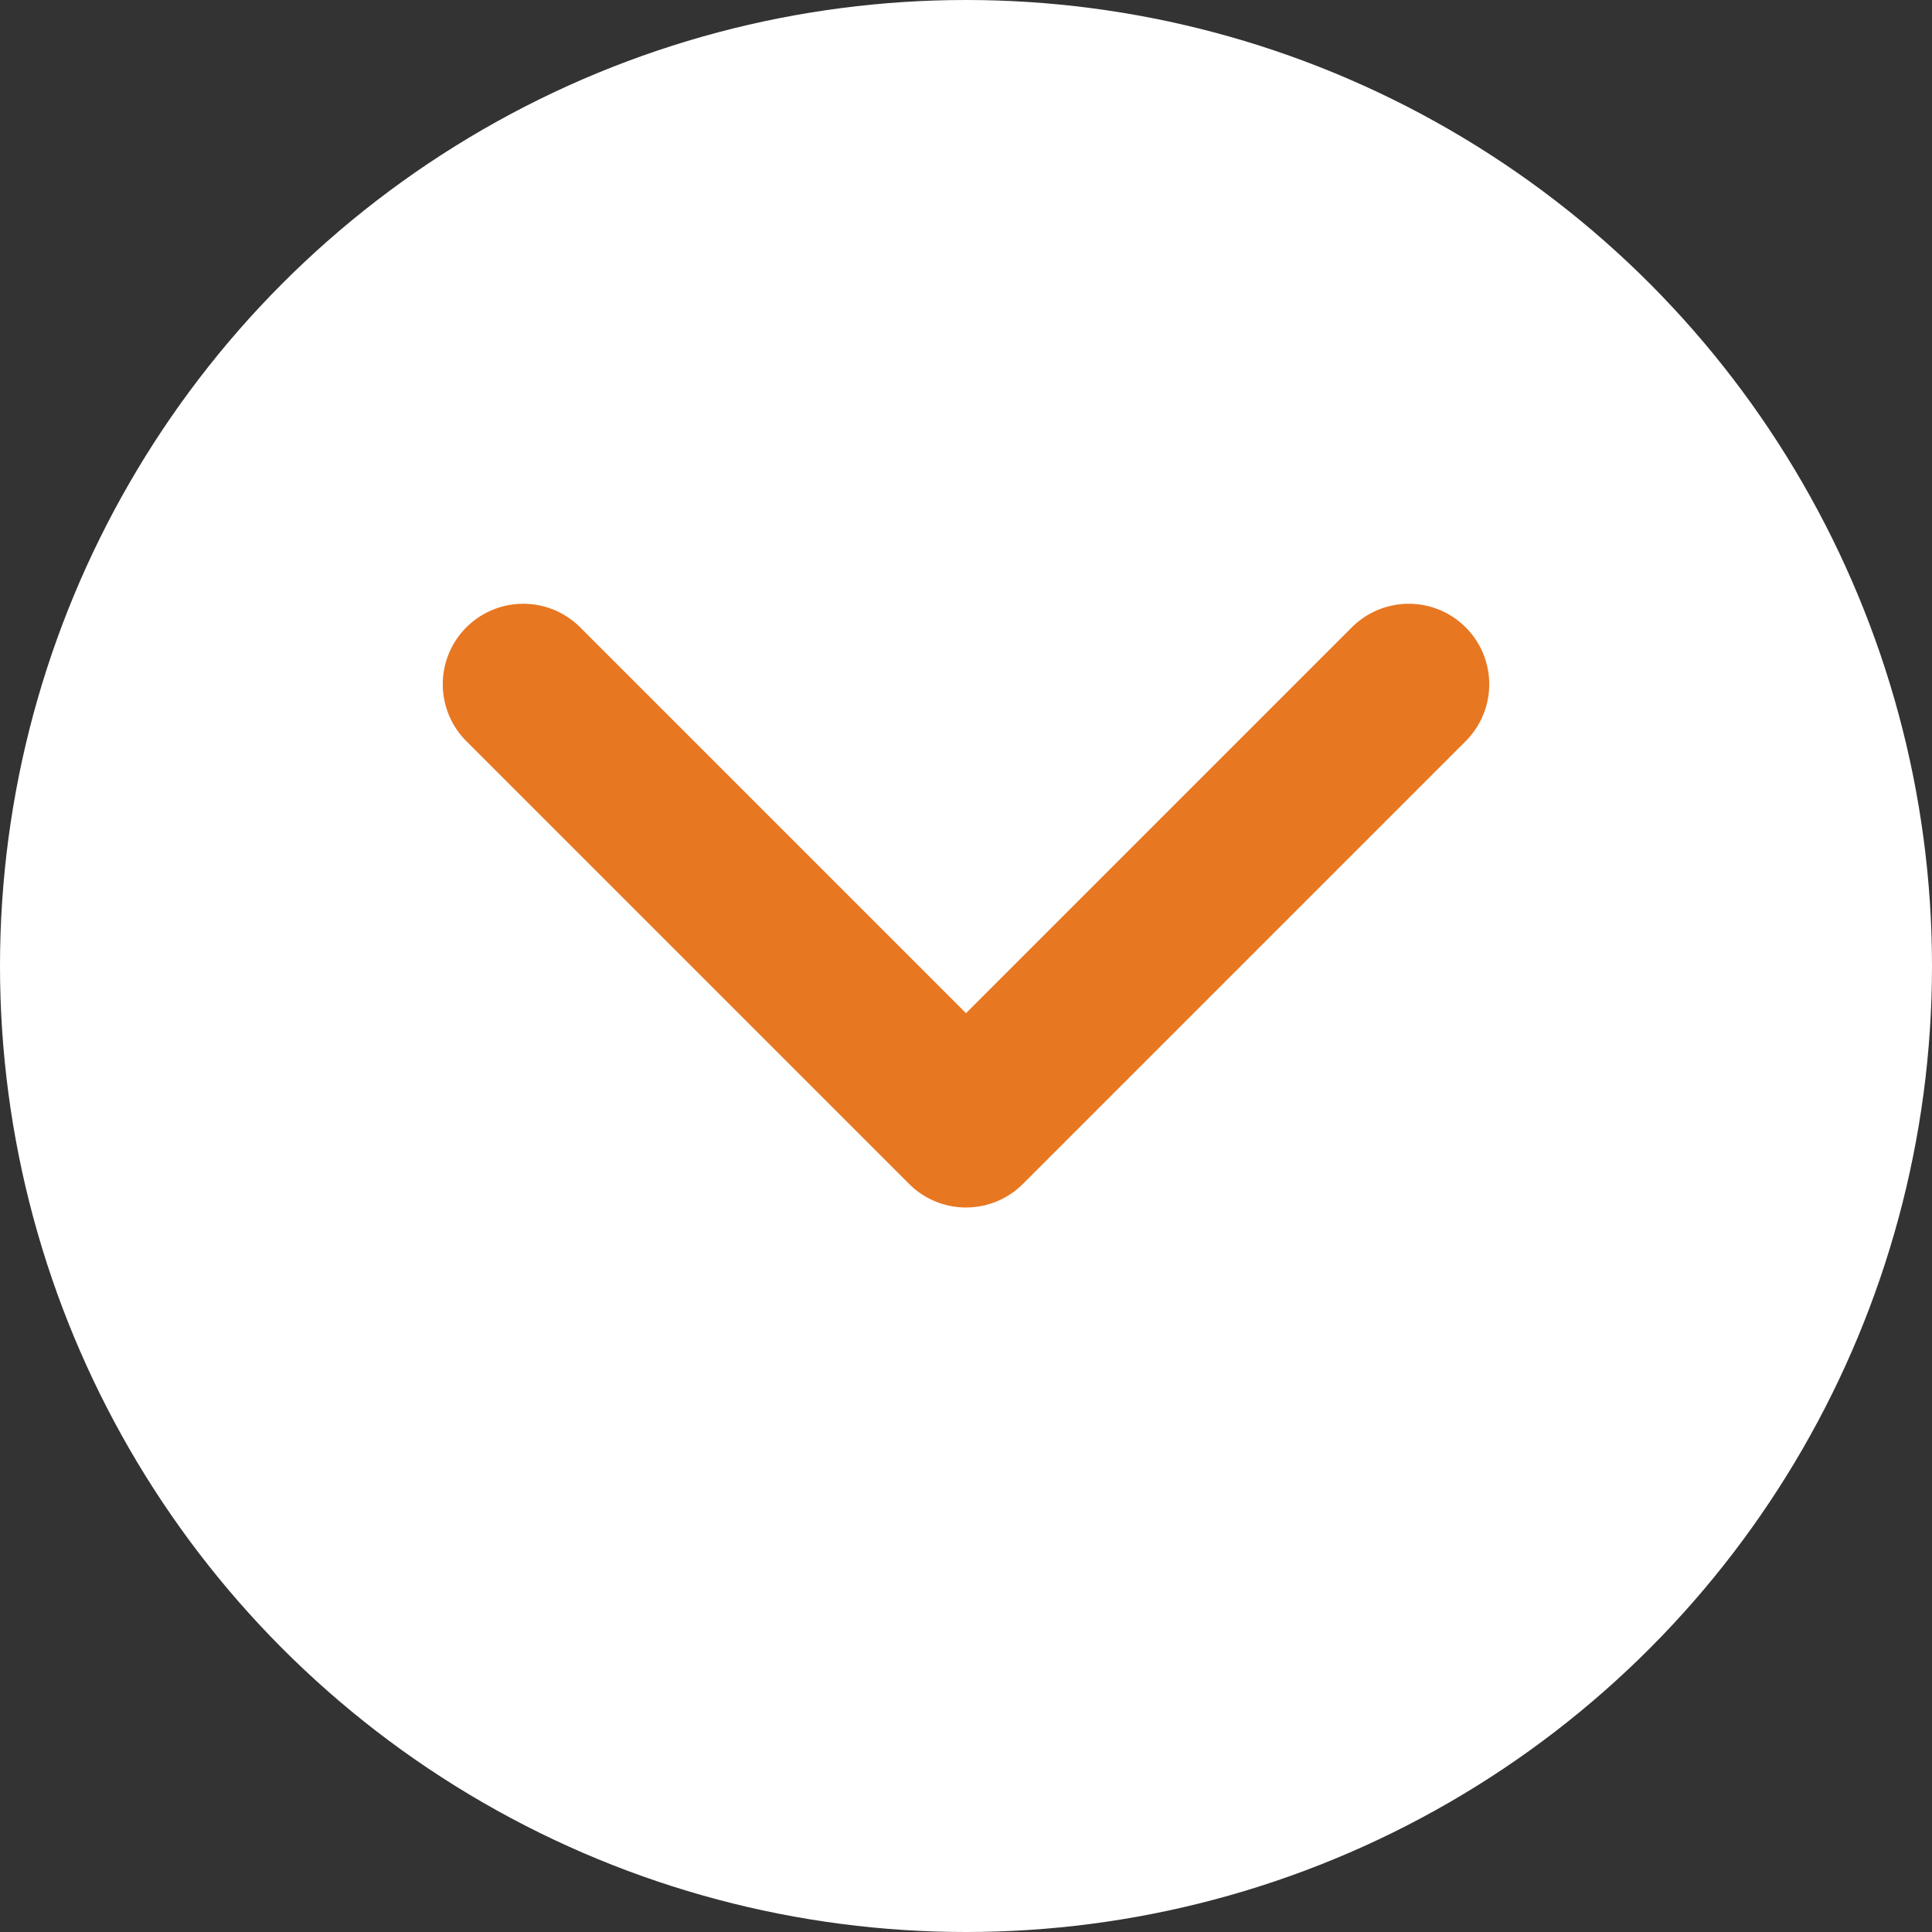 <svg xmlns="http://www.w3.org/2000/svg" width="24" height="24" viewBox="0 0 24 24">
  <rect x="0" y="0" width="24" height="24" fill="#333333" stroke="none"/>
  <circle cx="12" cy="12" r="12" fill="#ffffff"/>
  <path d="M17.5 8.5 12 14 6.5 8.5" fill="none" stroke="#e87722" stroke-linecap="round" stroke-linejoin="round" stroke-width="2"/>
</svg>
